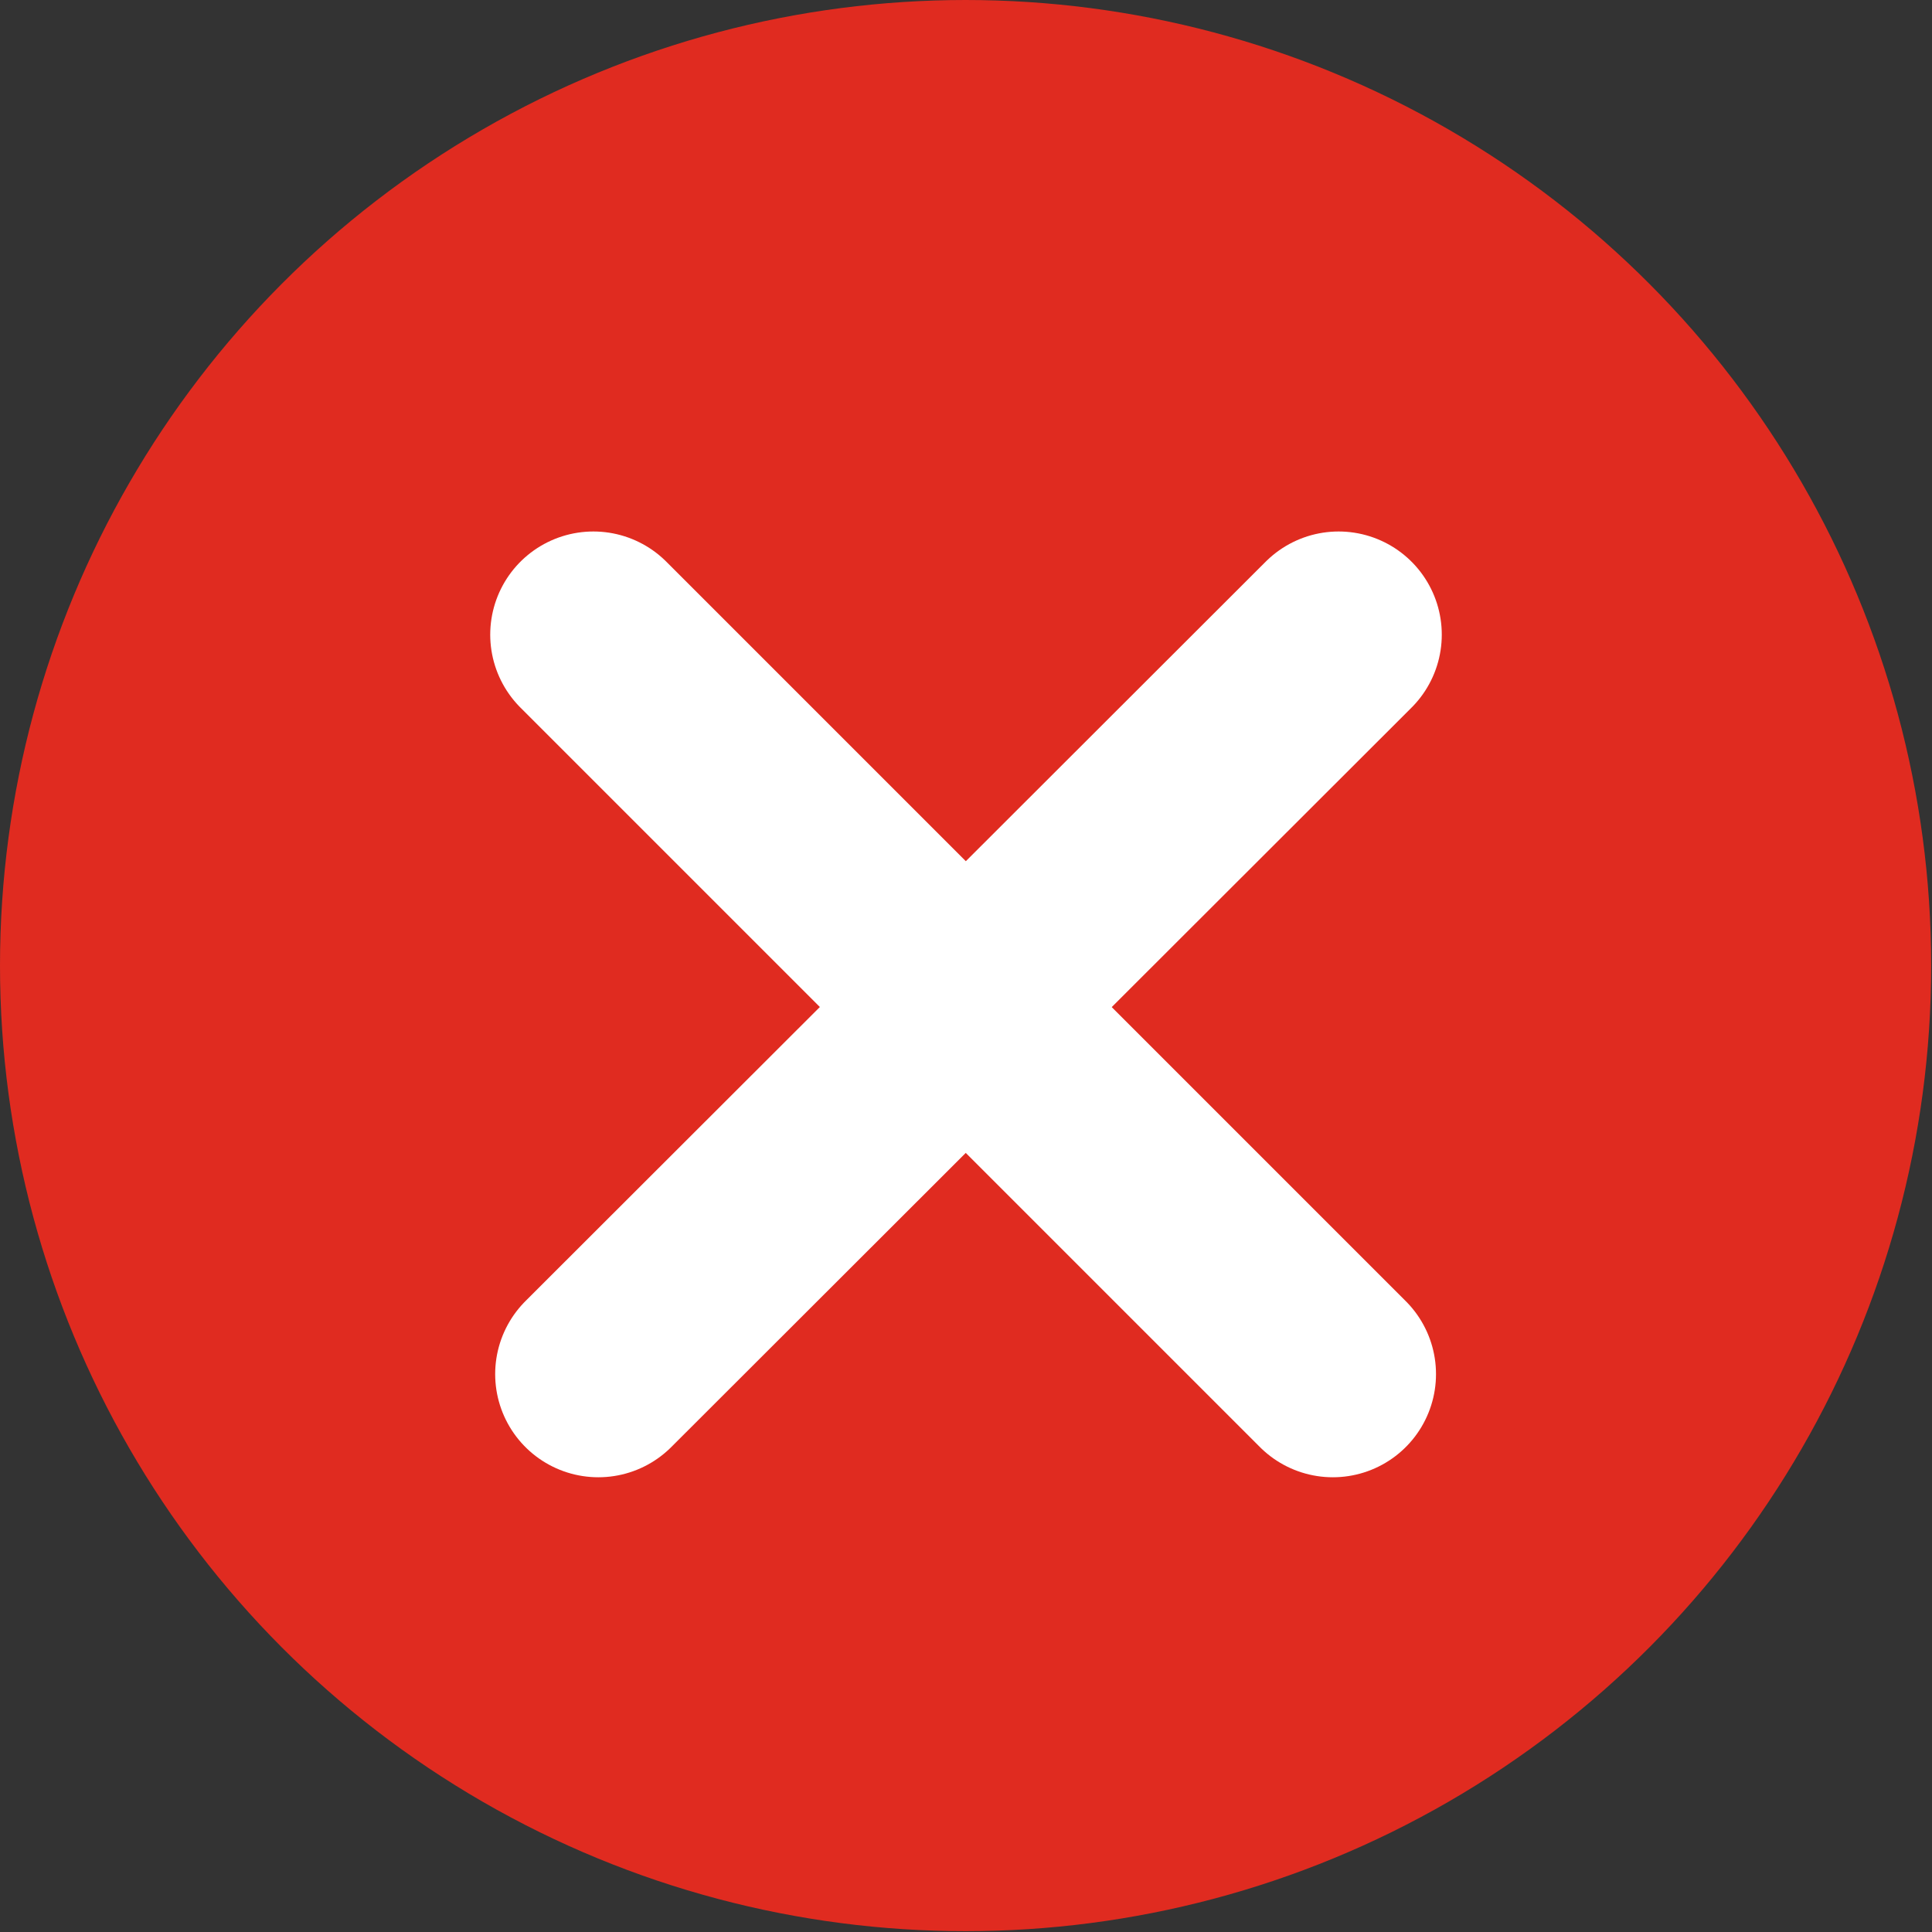 <svg id="Ebene_1" data-name="Ebene 1" xmlns="http://www.w3.org/2000/svg" viewBox="0 0 23.41 23.41"><rect x="0" y="0" width="23.41" height="23.41" fill="#333333" stroke="none"/><defs><style>.cls-1{fill:#e02b20;stroke:#e02b20;stroke-width:3px;}.cls-1,.cls-2{stroke-linecap:round;stroke-miterlimit:10;}.cls-2{fill:none;stroke:#fff;stroke-width:2.5px;}</style></defs><circle class="cls-1" cx="11.7" cy="11.7" r="10.2"/><line class="cls-2" x1="7.19" y1="7.69" x2="16.15" y2="16.65"/><line class="cls-2" x1="7.25" y1="16.65" x2="16.22" y2="7.69"/></svg>
